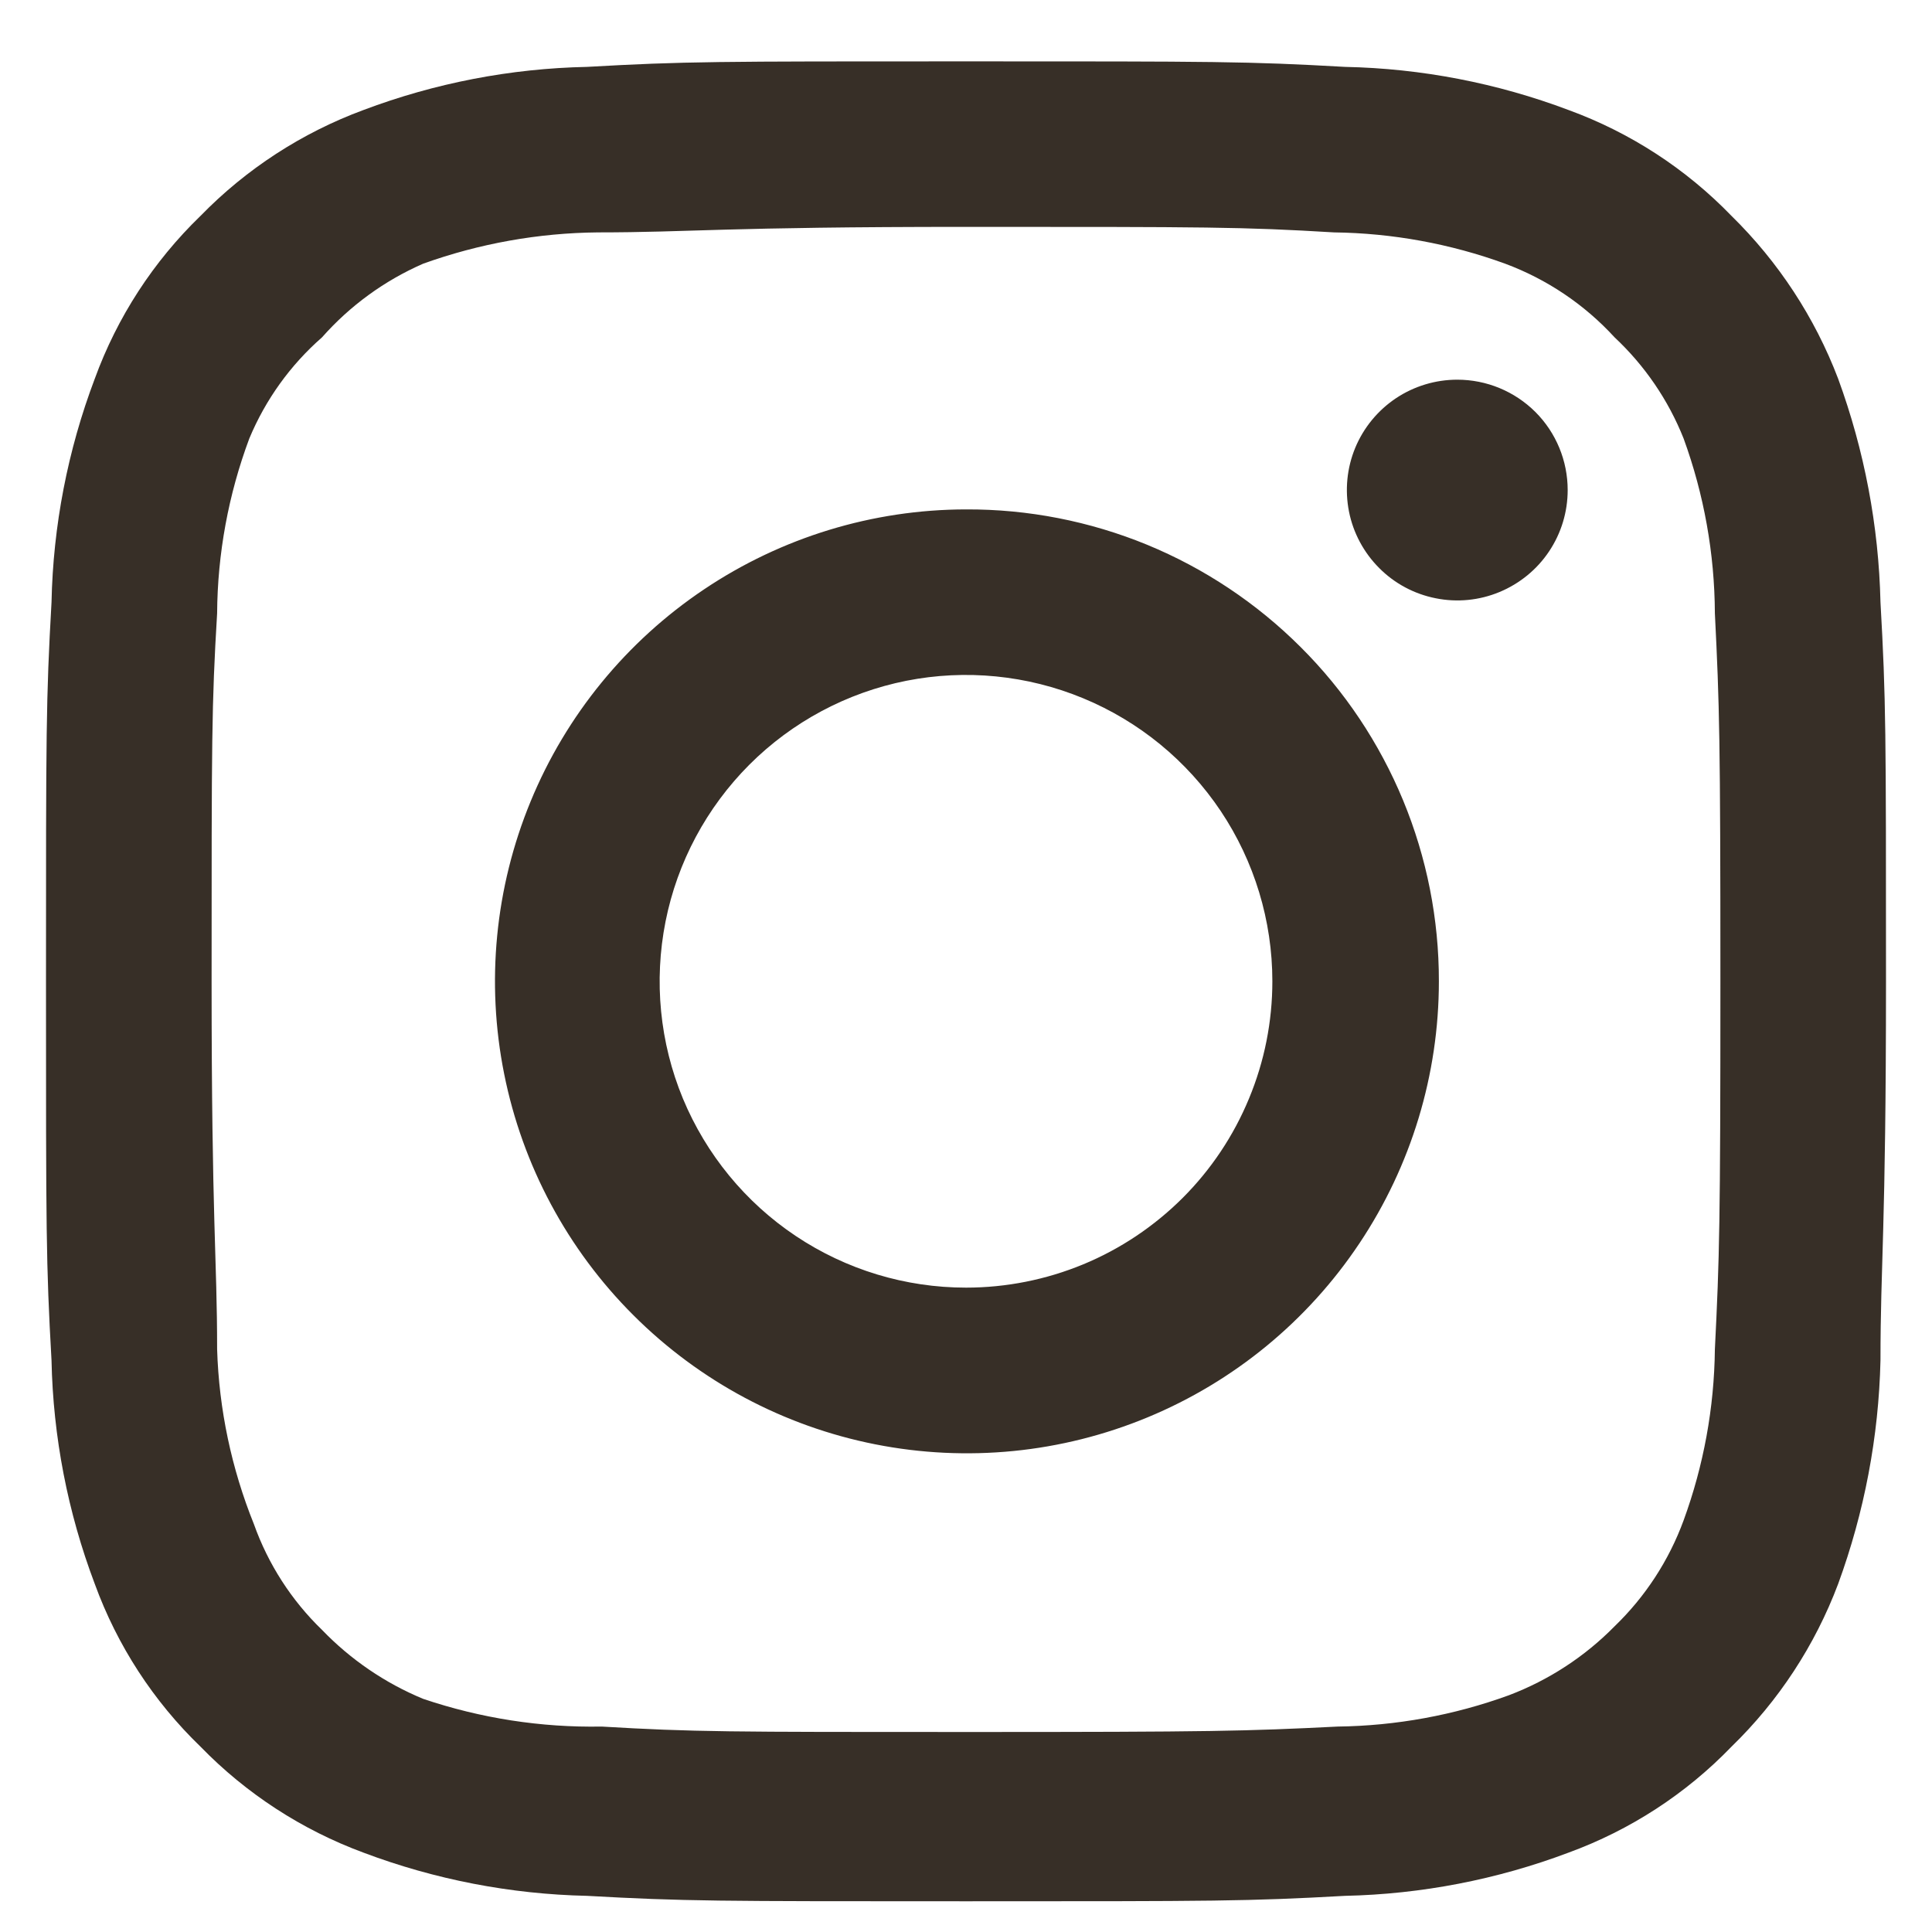 <svg width="21" height="21" viewBox="0 0 21 21" fill="none" xmlns="http://www.w3.org/2000/svg">
<path d="M15.84 4.127C15.603 4.127 15.371 4.197 15.173 4.329C14.976 4.461 14.822 4.648 14.731 4.867C14.64 5.087 14.617 5.328 14.663 5.561C14.709 5.793 14.824 6.007 14.992 6.175C15.159 6.343 15.373 6.457 15.606 6.503C15.839 6.55 16.08 6.526 16.299 6.435C16.518 6.344 16.706 6.191 16.838 5.993C16.97 5.796 17.04 5.564 17.04 5.327C17.04 5.008 16.914 4.703 16.689 4.478C16.463 4.253 16.158 4.127 15.84 4.127ZM20.44 6.546C20.421 5.717 20.265 4.896 19.98 4.117C19.726 3.45 19.33 2.846 18.82 2.346C18.325 1.834 17.72 1.441 17.05 1.196C16.273 0.903 15.451 0.744 14.62 0.727C13.56 0.667 13.22 0.667 10.5 0.667C7.78 0.667 7.44 0.667 6.38 0.727C5.549 0.744 4.727 0.903 3.95 1.196C3.282 1.443 2.677 1.836 2.18 2.346C1.667 2.842 1.274 3.447 1.03 4.117C0.736 4.894 0.577 5.716 0.56 6.546C0.5 7.606 0.5 7.947 0.5 10.666C0.5 13.386 0.5 13.726 0.56 14.787C0.577 15.617 0.736 16.439 1.03 17.216C1.274 17.886 1.667 18.491 2.18 18.986C2.677 19.497 3.282 19.89 3.95 20.137C4.727 20.43 5.549 20.589 6.38 20.607C7.44 20.666 7.78 20.666 10.5 20.666C13.22 20.666 13.56 20.666 14.62 20.607C15.451 20.589 16.273 20.43 17.05 20.137C17.72 19.892 18.325 19.499 18.82 18.986C19.332 18.489 19.728 17.885 19.98 17.216C20.265 16.437 20.421 15.616 20.44 14.787C20.44 13.726 20.5 13.386 20.5 10.666C20.5 7.947 20.5 7.606 20.44 6.546ZM18.64 14.666C18.633 15.301 18.518 15.93 18.3 16.526C18.14 16.962 17.884 17.355 17.55 17.677C17.226 18.007 16.833 18.263 16.4 18.427C15.804 18.644 15.175 18.759 14.54 18.767C13.54 18.817 13.17 18.826 10.54 18.826C7.91 18.826 7.54 18.826 6.54 18.767C5.881 18.779 5.225 18.677 4.6 18.466C4.186 18.295 3.811 18.039 3.5 17.716C3.168 17.395 2.915 17.002 2.76 16.567C2.516 15.962 2.38 15.318 2.36 14.666C2.36 13.666 2.3 13.296 2.3 10.666C2.3 8.037 2.3 7.667 2.36 6.667C2.364 6.018 2.483 5.374 2.71 4.766C2.886 4.344 3.156 3.968 3.5 3.667C3.804 3.323 4.179 3.05 4.6 2.866C5.21 2.647 5.852 2.532 6.5 2.526C7.5 2.526 7.87 2.466 10.5 2.466C13.13 2.466 13.5 2.466 14.5 2.526C15.135 2.534 15.764 2.649 16.36 2.866C16.814 3.035 17.222 3.309 17.55 3.667C17.878 3.974 18.134 4.349 18.3 4.766C18.522 5.375 18.637 6.018 18.64 6.667C18.69 7.667 18.7 8.037 18.7 10.666C18.7 13.296 18.69 13.666 18.64 14.666ZM10.5 5.537C9.486 5.538 8.495 5.841 7.653 6.406C6.81 6.971 6.154 7.773 5.768 8.71C5.381 9.648 5.281 10.679 5.48 11.673C5.679 12.668 6.168 13.581 6.886 14.297C7.604 15.014 8.518 15.502 9.513 15.699C10.508 15.896 11.539 15.794 12.476 15.405C13.412 15.017 14.213 14.359 14.776 13.515C15.339 12.672 15.64 11.681 15.64 10.666C15.641 9.992 15.509 9.323 15.251 8.699C14.993 8.076 14.615 7.509 14.137 7.033C13.659 6.556 13.092 6.178 12.468 5.921C11.844 5.665 11.175 5.534 10.5 5.537ZM10.5 13.996C9.841 13.996 9.198 13.801 8.65 13.435C8.102 13.069 7.676 12.549 7.423 11.941C7.171 11.332 7.106 10.663 7.234 10.017C7.362 9.371 7.68 8.778 8.145 8.312C8.611 7.846 9.204 7.529 9.85 7.4C10.496 7.272 11.166 7.338 11.774 7.59C12.383 7.842 12.903 8.269 13.269 8.816C13.635 9.364 13.83 10.008 13.83 10.666C13.83 11.104 13.744 11.537 13.576 11.941C13.409 12.345 13.164 12.712 12.855 13.021C12.545 13.33 12.178 13.576 11.774 13.743C11.37 13.91 10.937 13.996 10.5 13.996Z" fill="#372F27"/>
</svg>
